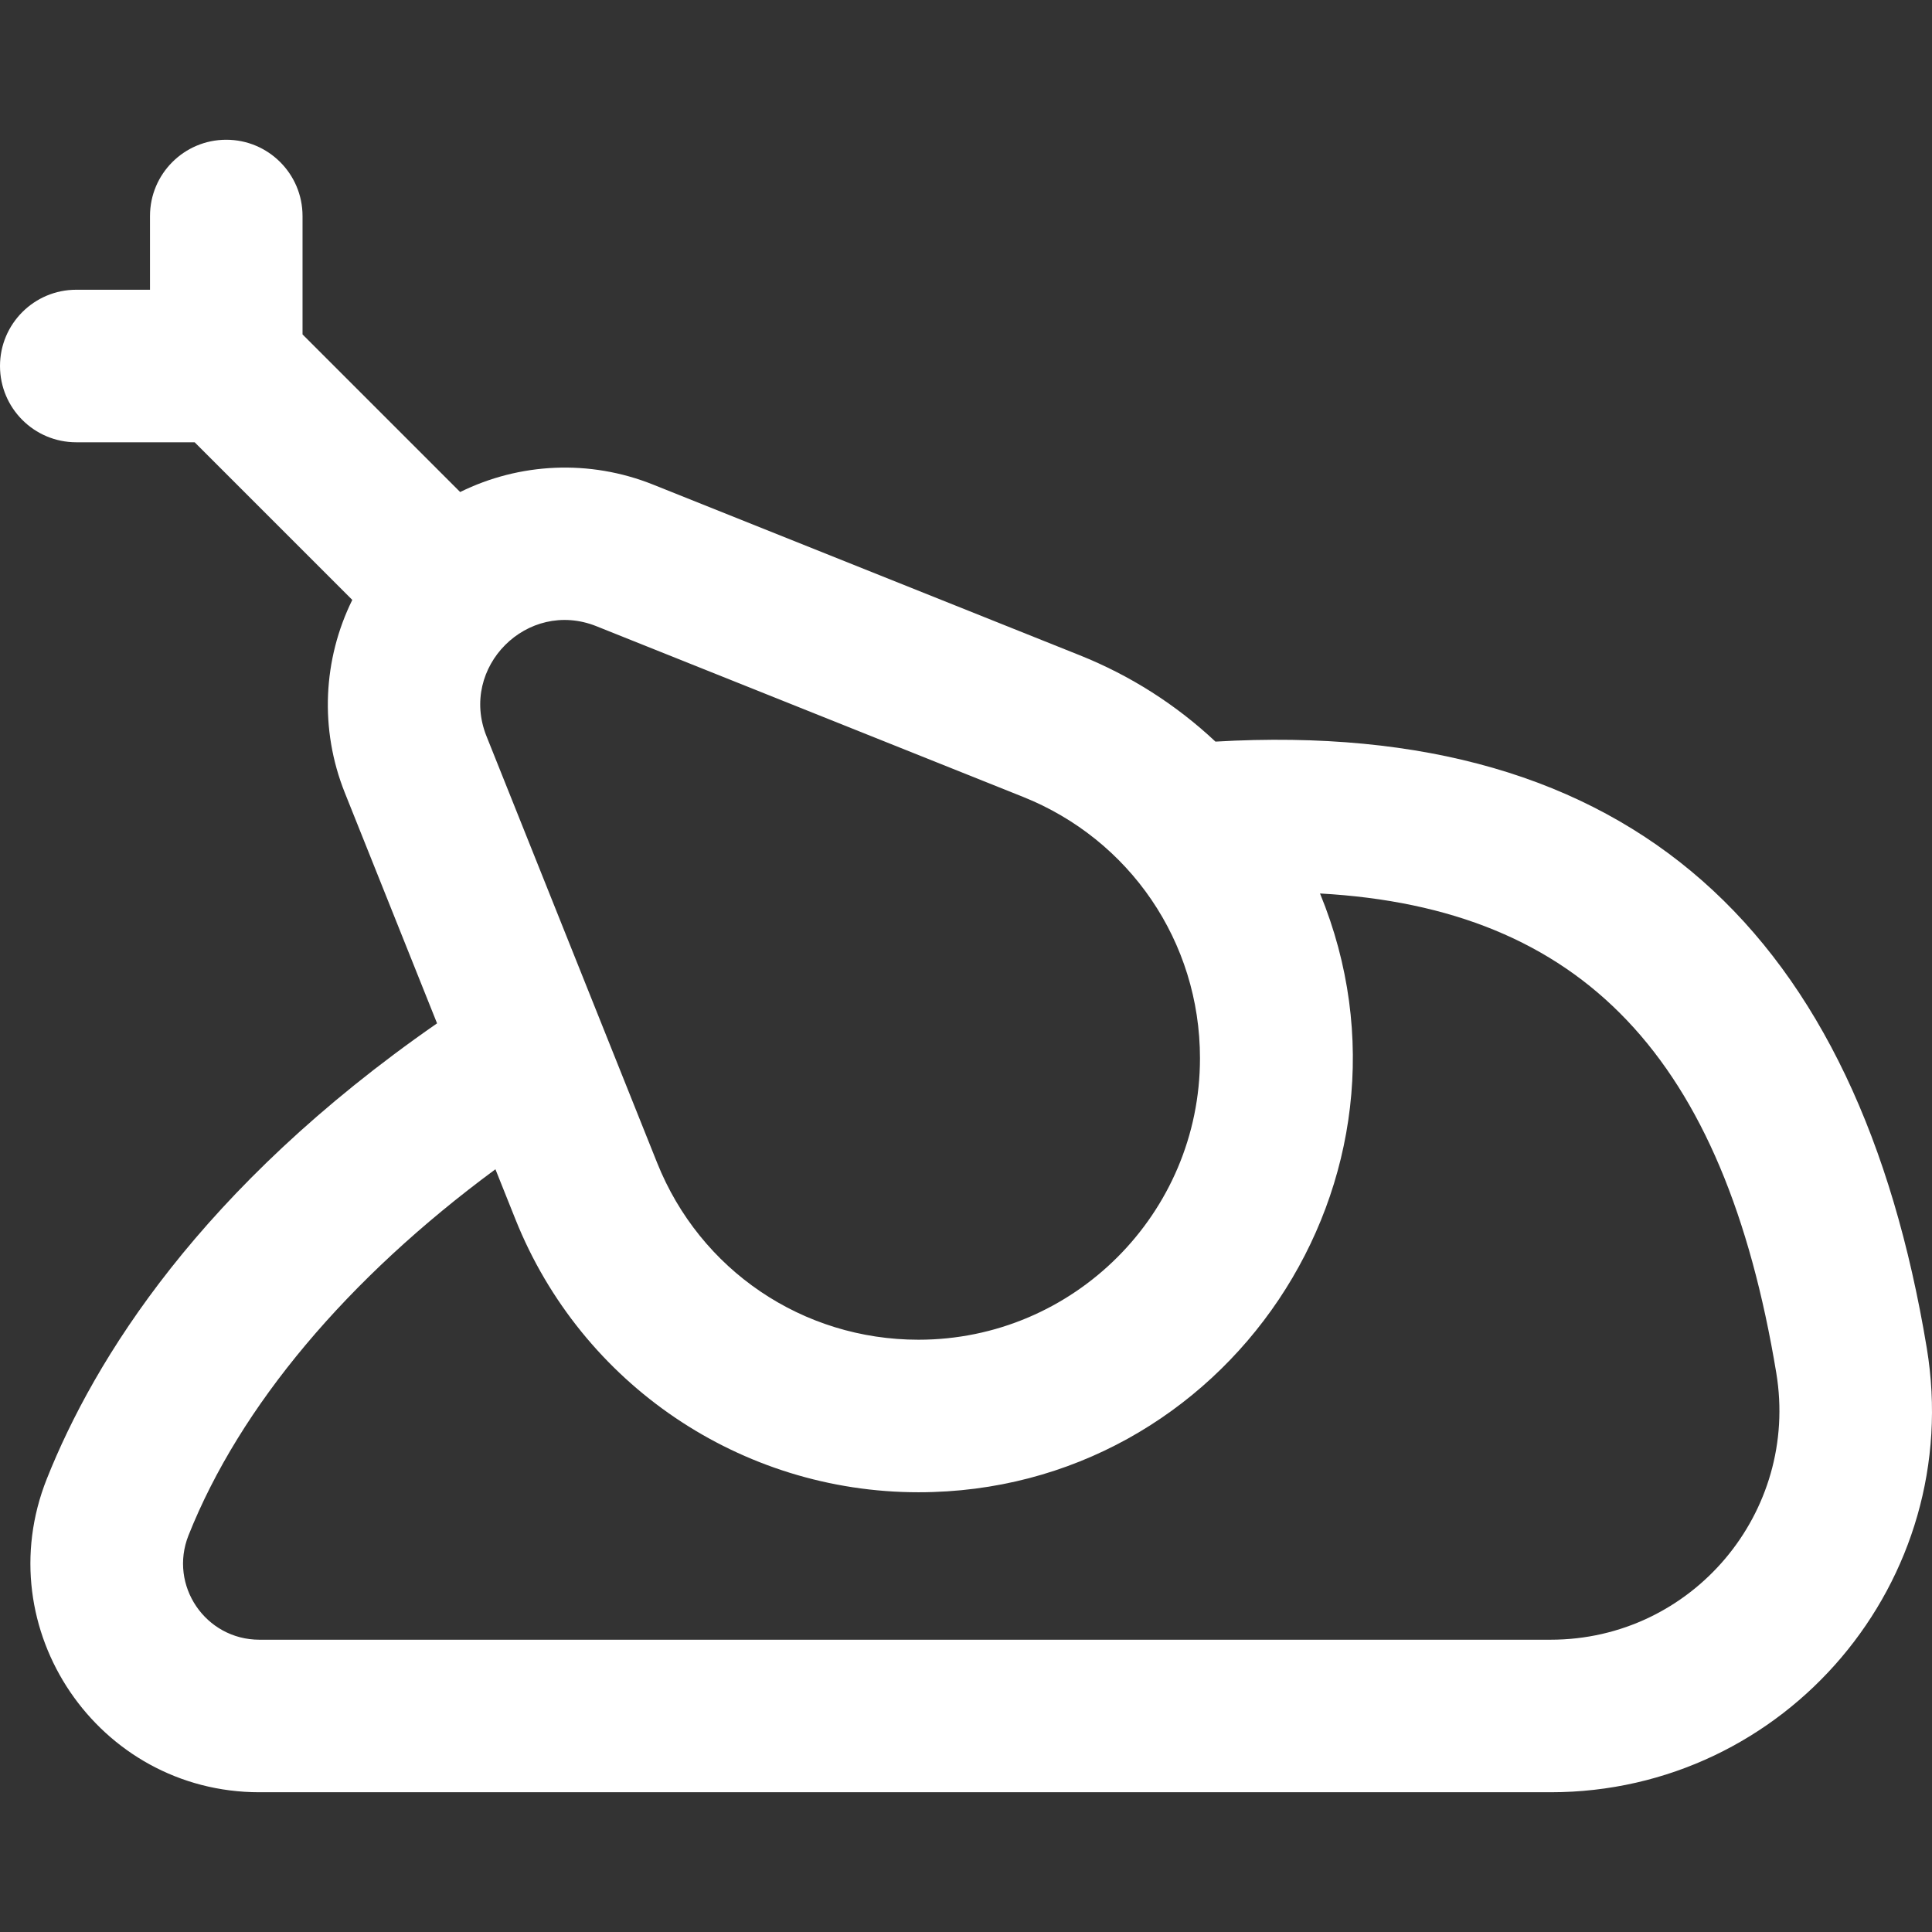 <svg id="Capa_1" fill="#fff" enable-background="new 0 0 506.625 506.625" height="512" viewBox="0 0 506.625 506.625" width="512" xmlns="http://www.w3.org/2000/svg"><rect x="0" y="0" width="506.625" height="506.625" fill="#333333" stroke="none"/><path d="m505.252 353.472c-17.951-108.368-76.858-165.366-186.529-159.002-10.279-9.651-22.305-17.331-35.603-22.65l-111.869-44.749c-16.691-6.675-35.044-5.716-50.587 1.953l-41.331-41.33v-31.048c0-11.046-8.954-20-20-20s-20 8.954-20 20v19.333h-19.333c-11.046 0-20 8.954-20 20s8.954 20 20 20h31.048l41.332 41.331c-7.669 15.544-8.629 33.897-1.953 50.587l24.182 60.454c-62.138 43.126-89.931 88.276-102.339 119.461-15.661 39.36 13.4 82.167 55.764 82.167h338.584c61.746 0 108.742-55.478 98.634-116.507zm-348.856-189.261 111.869 44.749c27.915 11.166 46.402 37.906 46.402 68.537 0 40.703-33.114 73.816-73.816 73.816-30.359 0-57.262-18.214-68.537-46.402-2.407-6.018-42.155-105.388-44.748-111.87-7.232-18.076 10.71-36.074 28.83-28.83zm250.221 265.768h-338.584c-14.142 0-23.832-14.224-18.598-27.378 13.486-33.895 41.706-67.4 80.479-95.985l5.26 13.151c17.294 43.235 59.114 71.546 105.676 71.546 80.728 0 136.018-82.271 105.295-157.018 68.854 3.817 105.95 43.036 119.644 125.713 6.064 36.609-22.059 69.971-59.172 69.971z"/></svg>